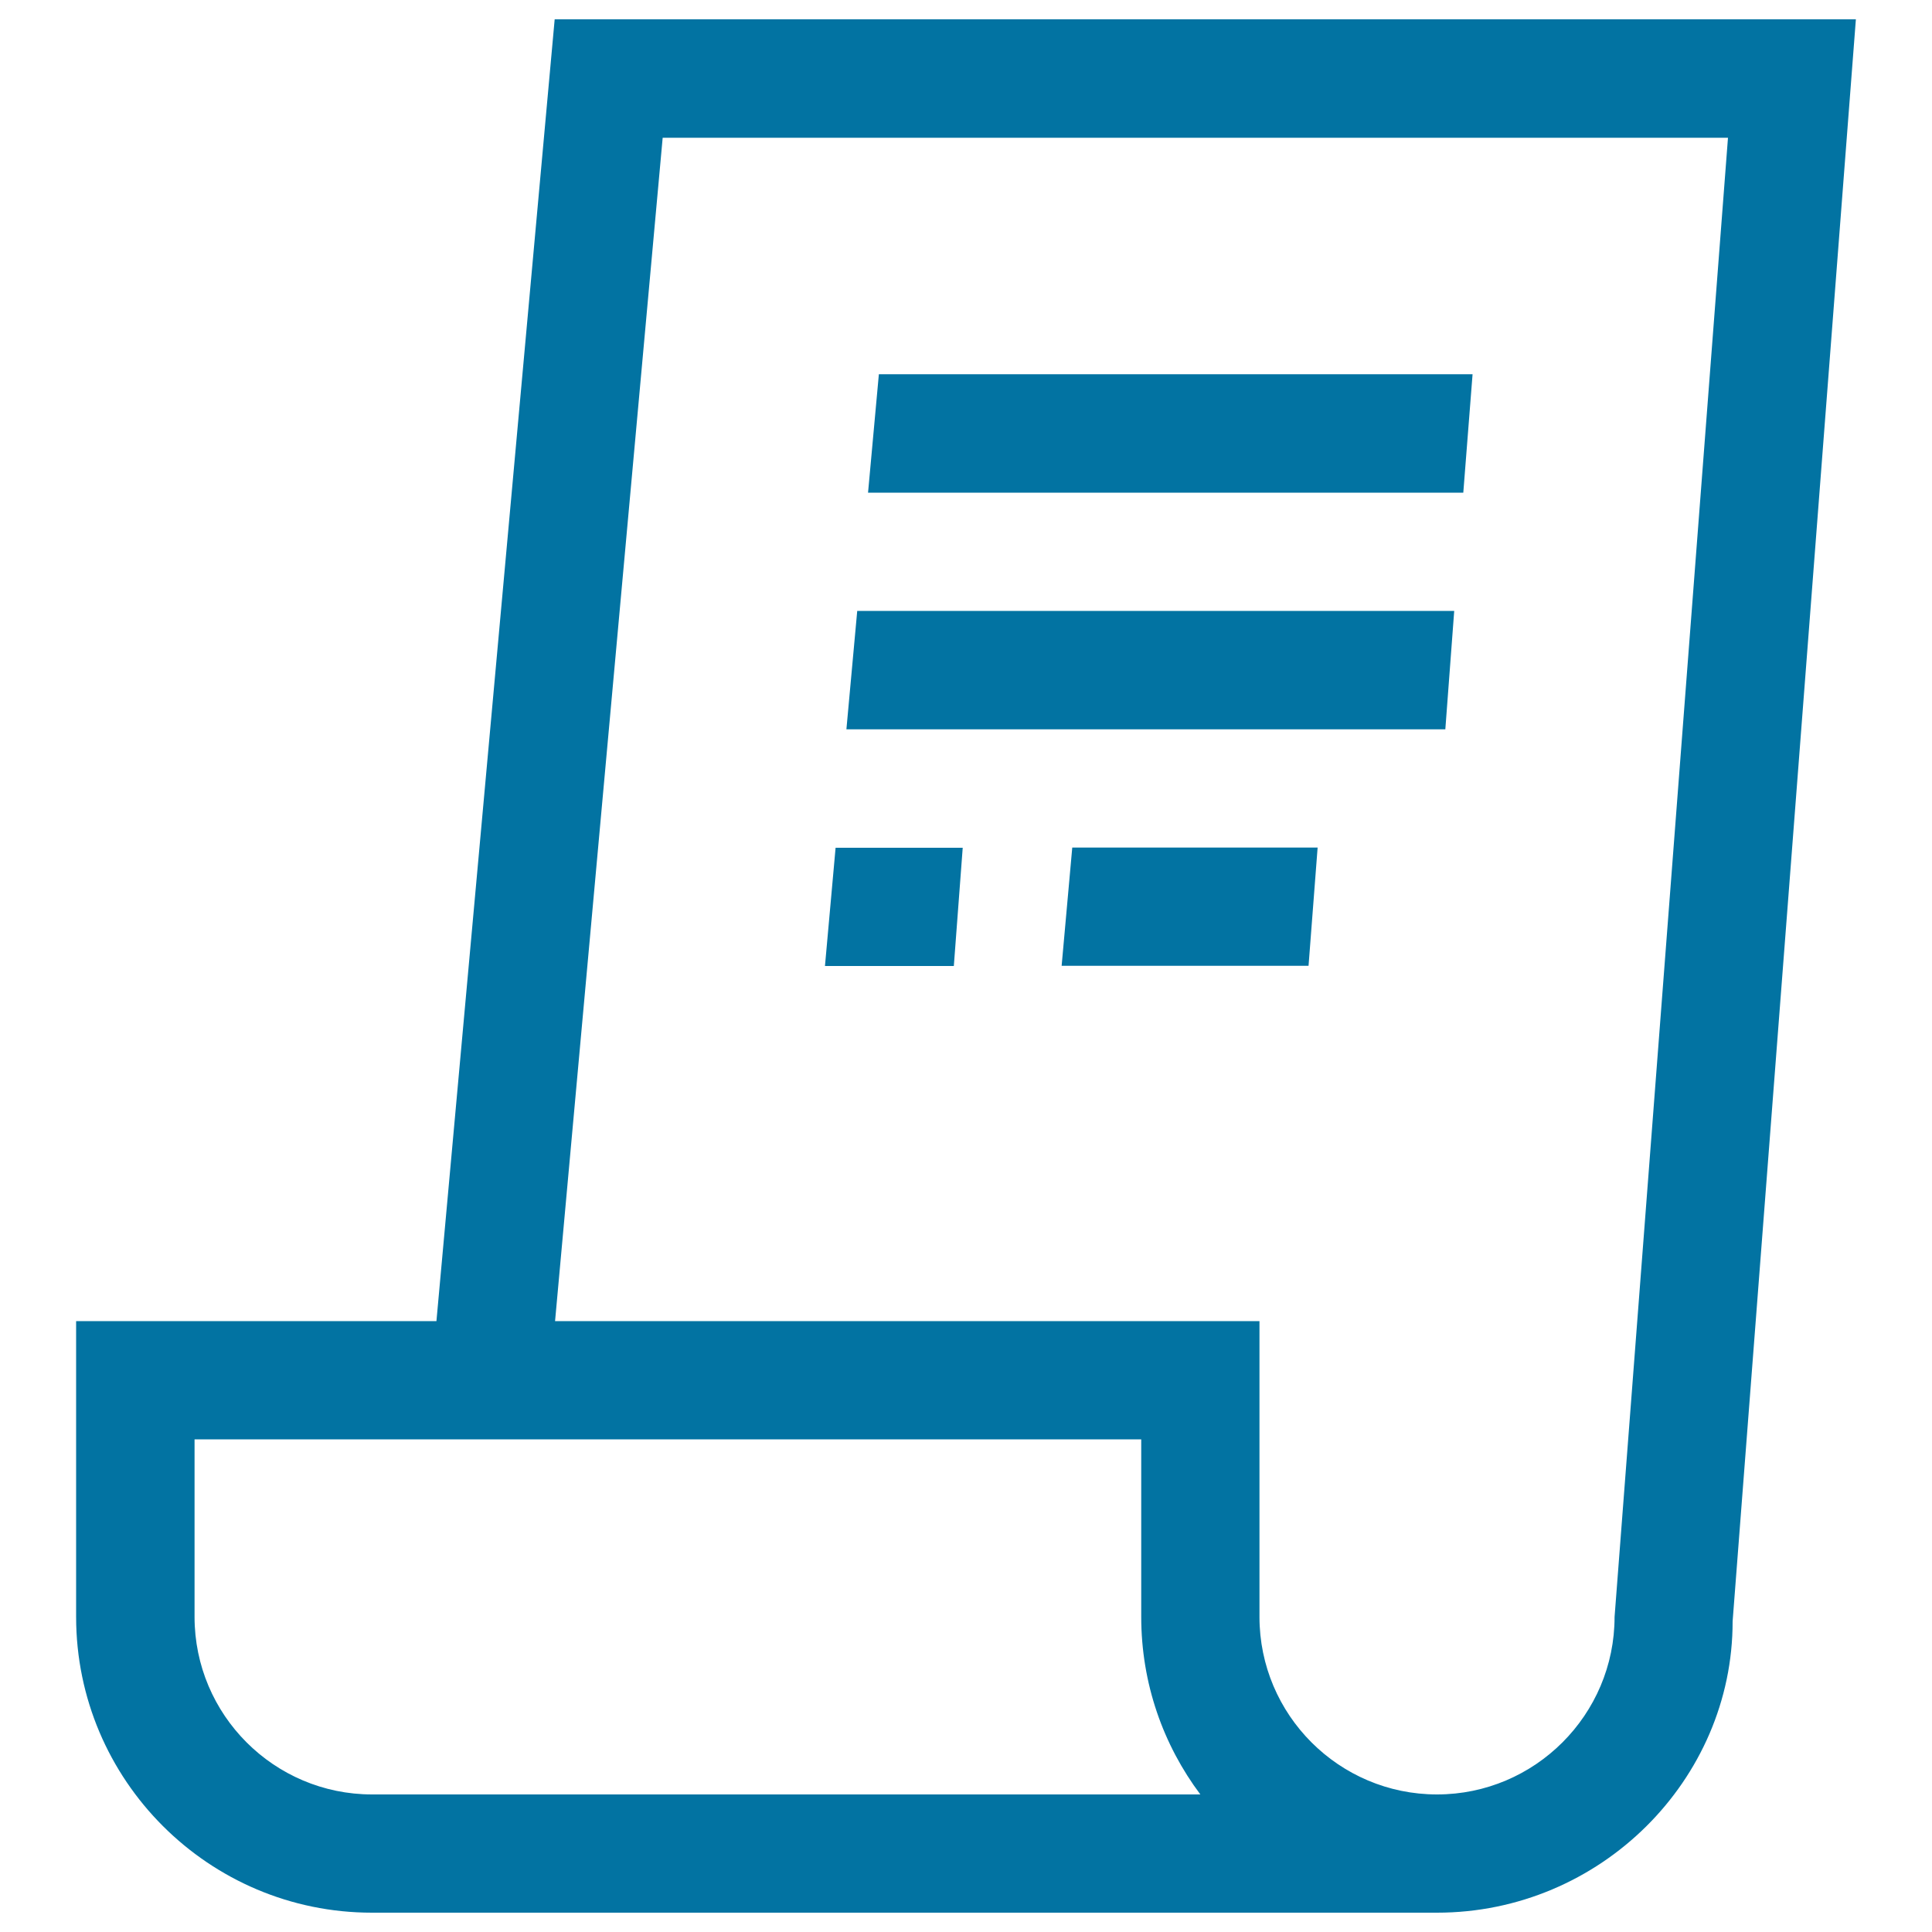 <svg xmlns="http://www.w3.org/2000/svg" viewBox="0 0 1000 1000" style="fill:#0273a2">
<title>Receipt Paper SVG icon</title>
<g><path d="M287.1,10l-61.2,673.8H39.4v153.1c0,84.5,68.7,153.1,153.1,153.1h551.3c84.5,0,153.1-68.7,153-150.8L960.6,10H287.1z M192.6,928.8c-50.7,0-91.9-41.2-91.9-91.9V745h490v91.9c0,34.5,11.4,66.3,30.6,91.9H192.6z M835.7,836.9c0,50.7-41.3,91.9-91.9,91.9c-50.7,0-91.9-41.2-91.9-91.9V683.8H287.3L343,71.3h551.4L835.7,836.9z M748.1,377.5h-310l5.6-61.3h309L748.1,377.5z M757.4,255H449.3l5.6-61.3h307.3L757.4,255z M493.7,500H427l5.5-61.2h65.8L493.7,500z M555,438.7h127l-4.7,61.2H549.5L555,438.7z"/></g>
</svg>